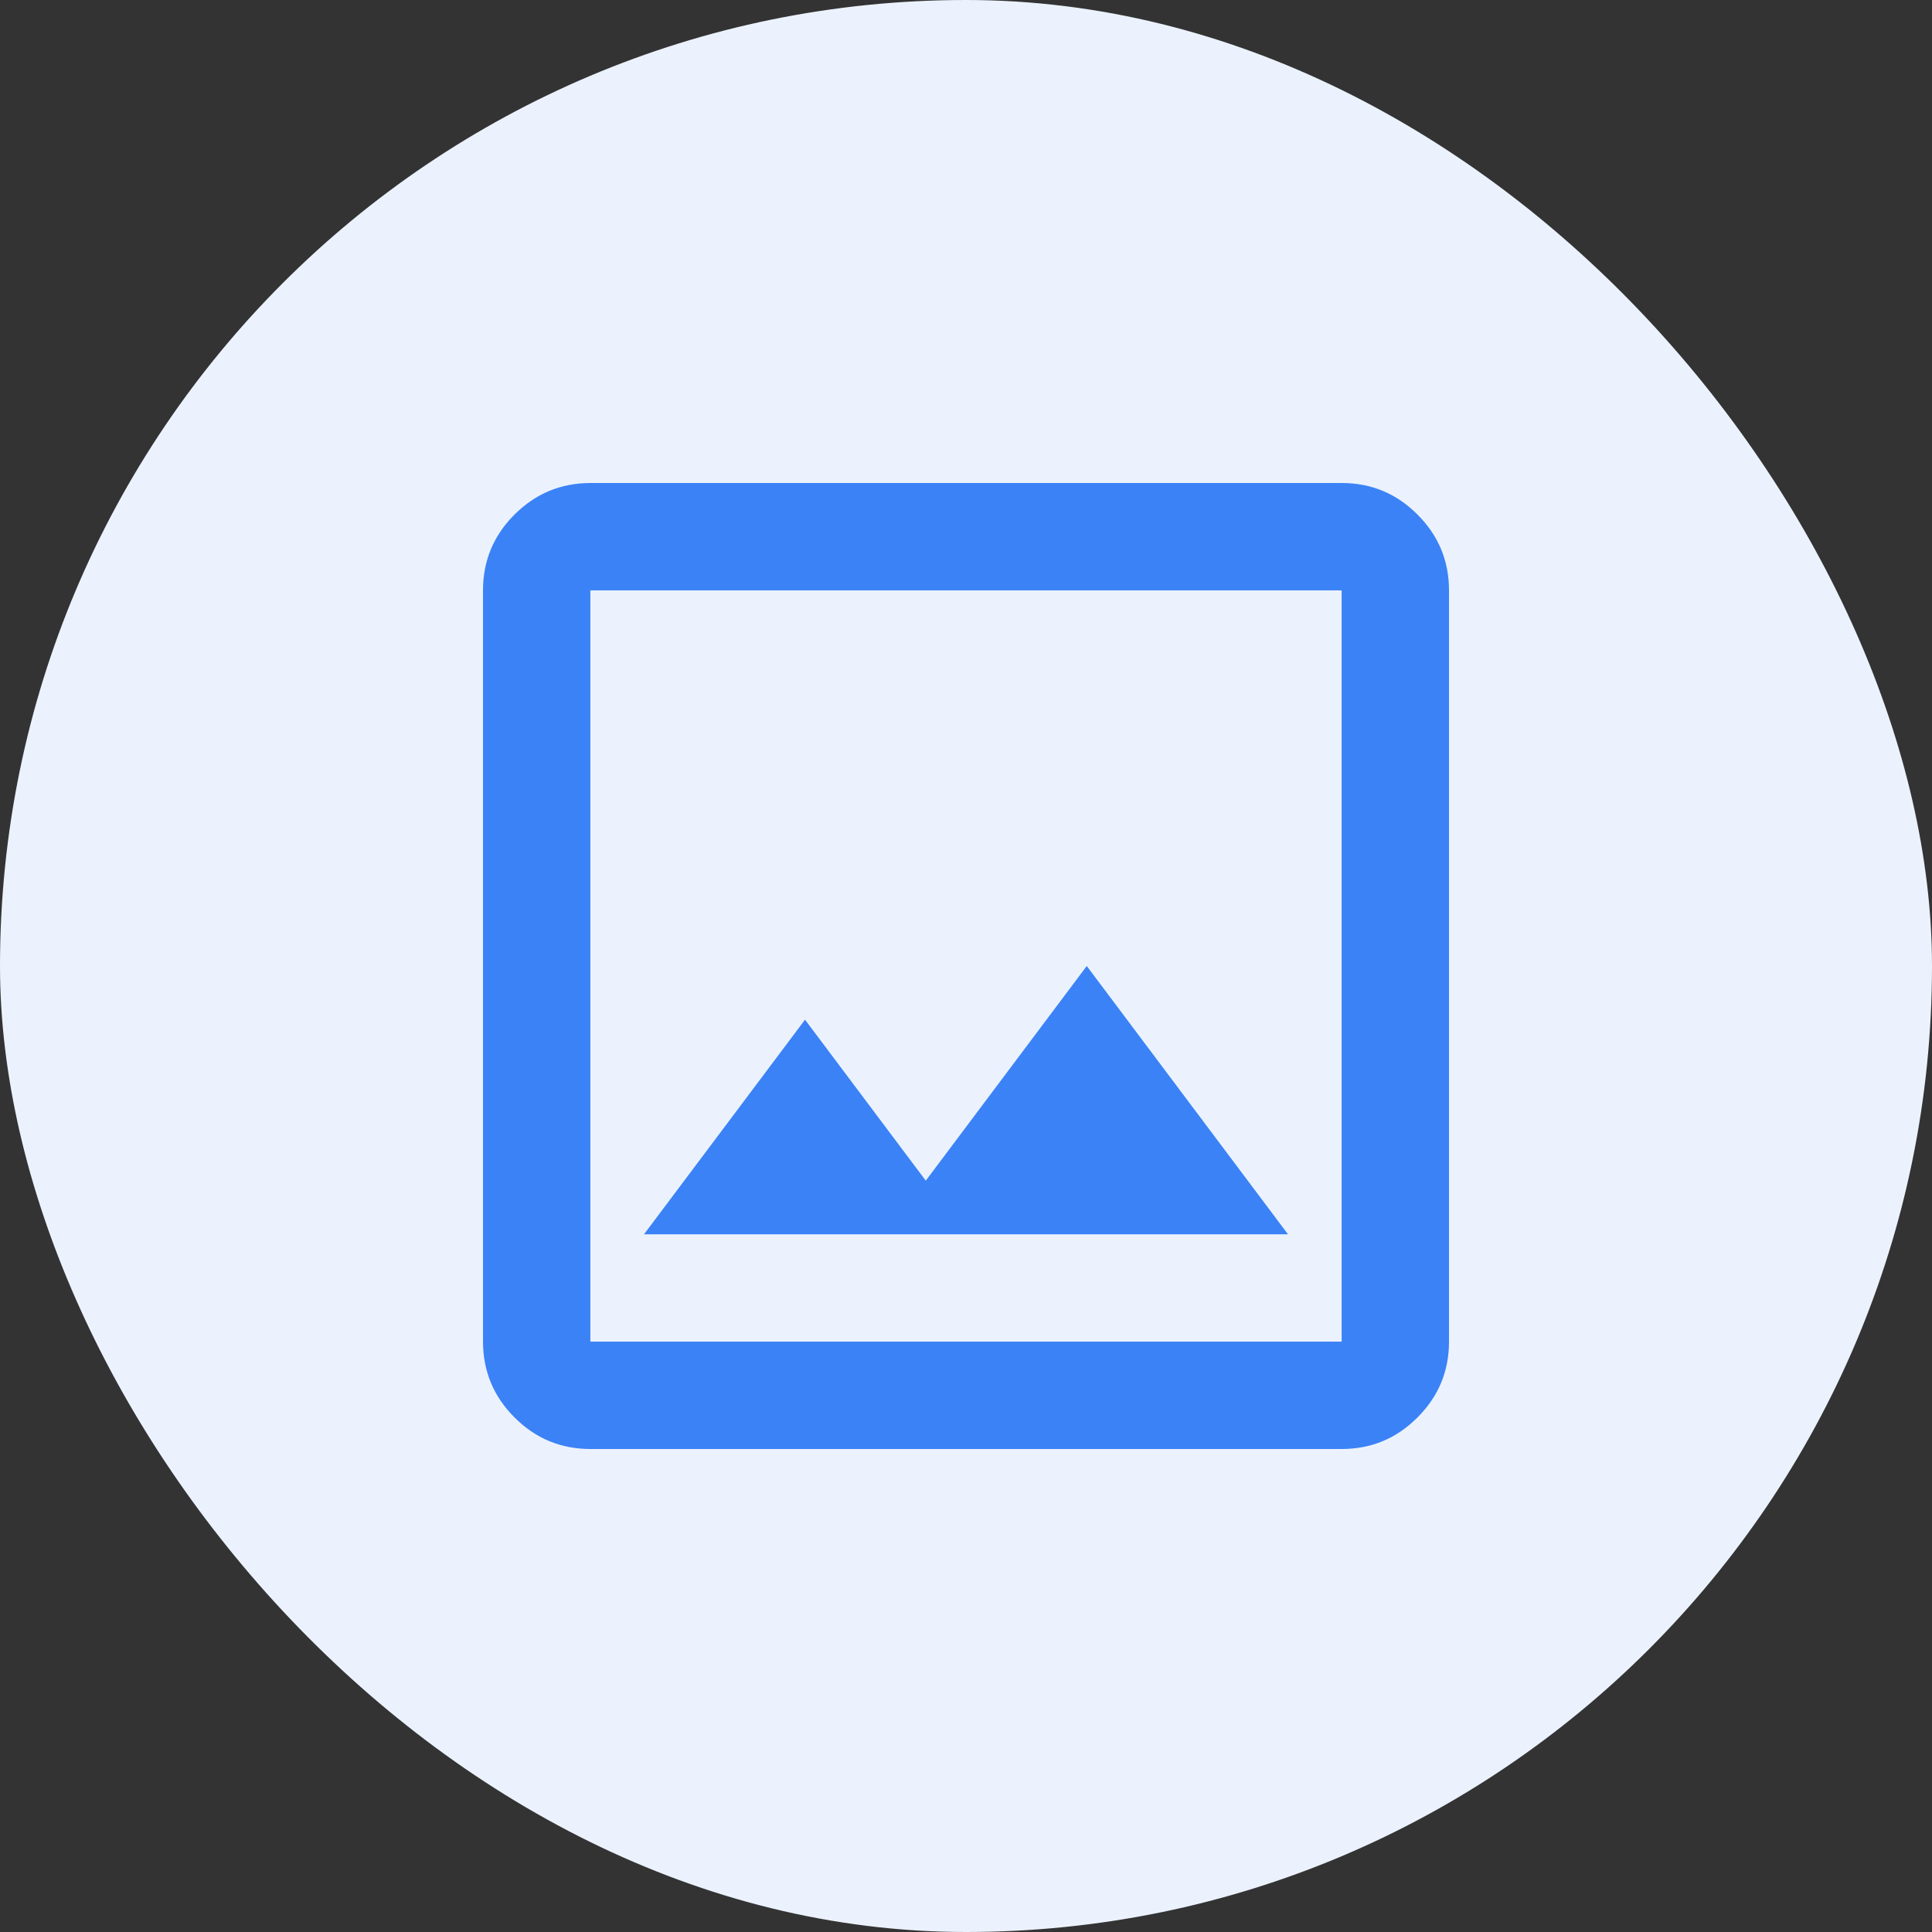 <svg width="28" height="28" viewBox="0 0 28 28" fill="none" xmlns="http://www.w3.org/2000/svg">
<rect x="0" y="0" width="28" height="28" fill="#333333" stroke="none"/>
<rect width="28" height="28" rx="14" fill="#EBF2FE"/>
<path d="M8.556 21C8.128 21 7.762 20.848 7.457 20.543C7.153 20.239 7.001 19.873 7 19.444V8.556C7 8.128 7.152 7.762 7.457 7.457C7.762 7.153 8.128 7.001 8.556 7H19.444C19.872 7 20.239 7.152 20.543 7.457C20.848 7.762 21 8.128 21 8.556V19.444C21 19.872 20.848 20.239 20.543 20.543C20.239 20.848 19.873 21 19.444 21H8.556ZM8.556 19.444H19.444V8.556H8.556V19.444ZM9.333 17.889H18.667L15.75 14L13.417 17.111L11.667 14.778L9.333 17.889Z" fill="#3B82F6"/>
</svg>

